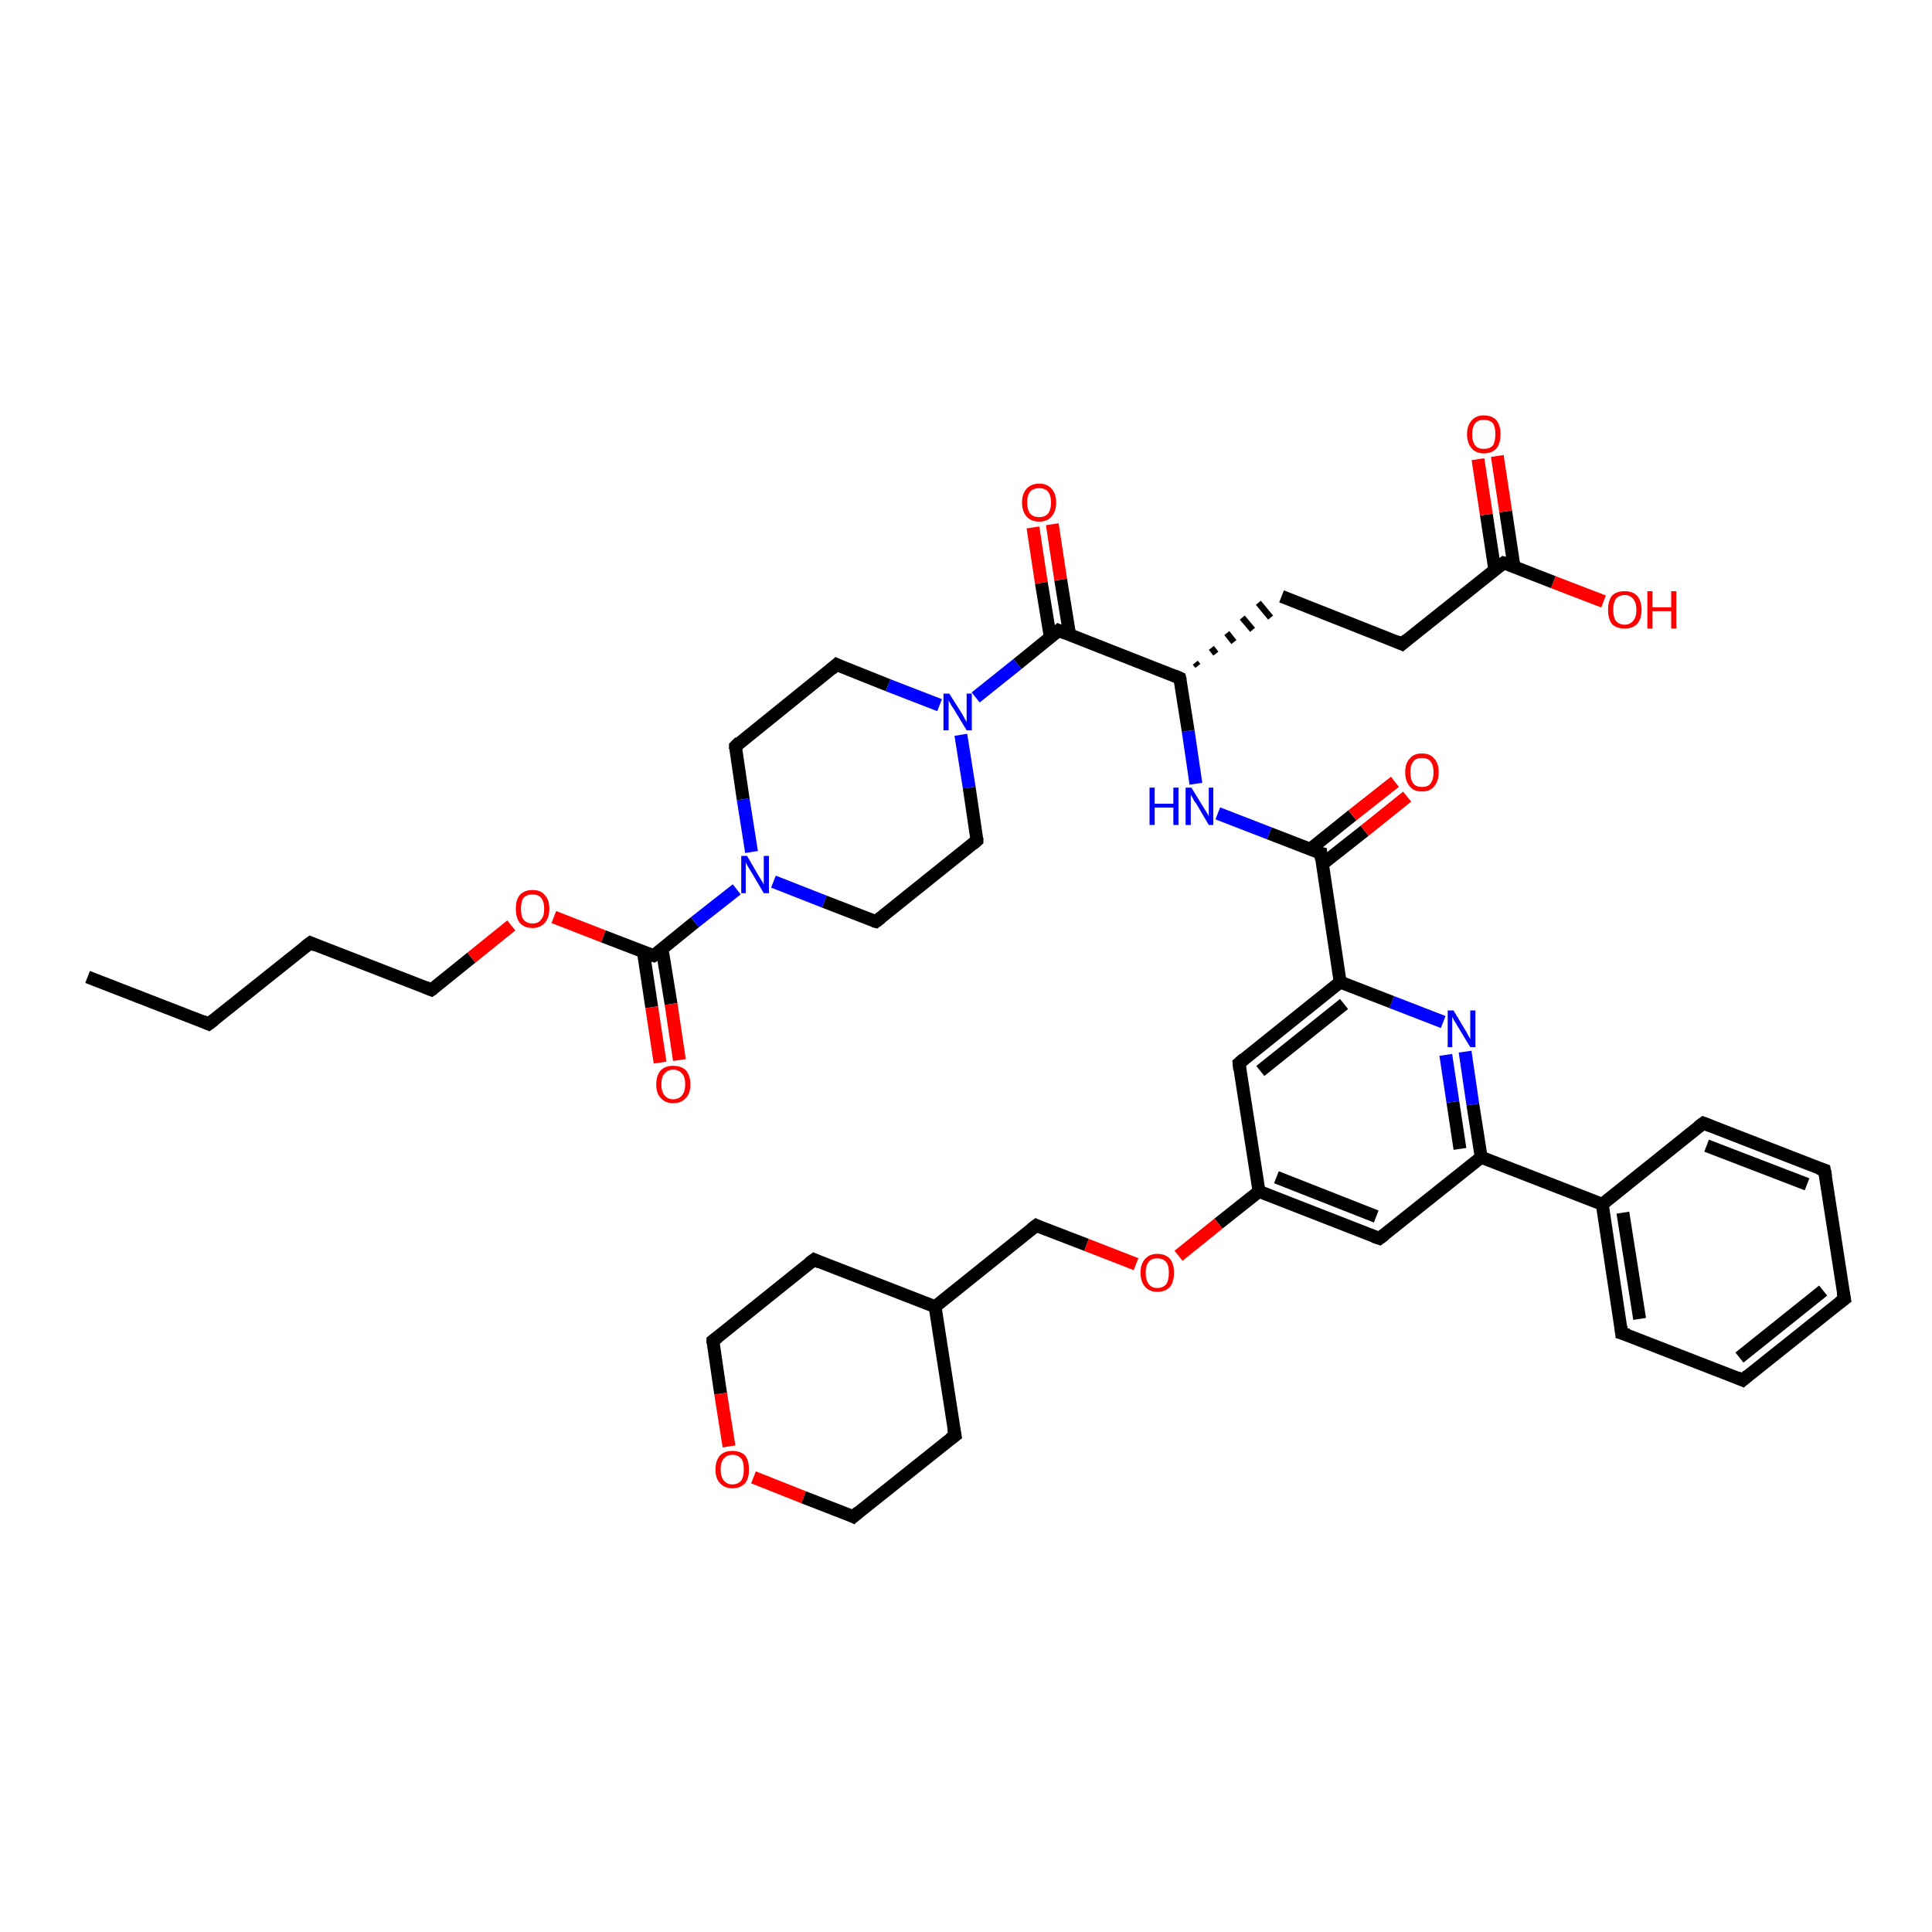 <?xml version='1.0' encoding='iso-8859-1'?>
<svg version='1.1' baseProfile='full'
              xmlns='http://www.w3.org/2000/svg'
                      xmlns:rdkit='http://www.rdkit.org/xml'
                      xmlns:xlink='http://www.w3.org/1999/xlink'
                  xml:space='preserve'
width='300px' height='300px' viewBox='0 0 300 300'>
<!-- END OF HEADER -->
<rect style='opacity:1.0;fill:#FFFFFF;stroke:none' width='300.0' height='300.0' x='0.0' y='0.0'> </rect>
<path class='bond-0 atom-0 atom-1' d='M 13.6,151.7 L 32.4,159.0' style='fill:none;fill-rule:evenodd;stroke:#000000;stroke-width:2.0px;stroke-linecap:butt;stroke-linejoin:miter;stroke-opacity:1' />
<path class='bond-1 atom-1 atom-2' d='M 32.4,159.0 L 48.2,146.4' style='fill:none;fill-rule:evenodd;stroke:#000000;stroke-width:2.0px;stroke-linecap:butt;stroke-linejoin:miter;stroke-opacity:1' />
<path class='bond-2 atom-2 atom-3' d='M 48.2,146.4 L 67.0,153.7' style='fill:none;fill-rule:evenodd;stroke:#000000;stroke-width:2.0px;stroke-linecap:butt;stroke-linejoin:miter;stroke-opacity:1' />
<path class='bond-3 atom-3 atom-4' d='M 67.0,153.7 L 73.2,148.7' style='fill:none;fill-rule:evenodd;stroke:#000000;stroke-width:2.0px;stroke-linecap:butt;stroke-linejoin:miter;stroke-opacity:1' />
<path class='bond-3 atom-3 atom-4' d='M 73.2,148.7 L 79.4,143.7' style='fill:none;fill-rule:evenodd;stroke:#FF0000;stroke-width:2.0px;stroke-linecap:butt;stroke-linejoin:miter;stroke-opacity:1' />
<path class='bond-4 atom-4 atom-5' d='M 86.0,142.4 L 93.7,145.4' style='fill:none;fill-rule:evenodd;stroke:#FF0000;stroke-width:2.0px;stroke-linecap:butt;stroke-linejoin:miter;stroke-opacity:1' />
<path class='bond-4 atom-4 atom-5' d='M 93.7,145.4 L 101.5,148.4' style='fill:none;fill-rule:evenodd;stroke:#000000;stroke-width:2.0px;stroke-linecap:butt;stroke-linejoin:miter;stroke-opacity:1' />
<path class='bond-5 atom-5 atom-6' d='M 99.9,147.8 L 101.2,156.4' style='fill:none;fill-rule:evenodd;stroke:#000000;stroke-width:2.0px;stroke-linecap:butt;stroke-linejoin:miter;stroke-opacity:1' />
<path class='bond-5 atom-5 atom-6' d='M 101.2,156.4 L 102.5,165.0' style='fill:none;fill-rule:evenodd;stroke:#FF0000;stroke-width:2.0px;stroke-linecap:butt;stroke-linejoin:miter;stroke-opacity:1' />
<path class='bond-5 atom-5 atom-6' d='M 102.8,147.3 L 104.2,155.9' style='fill:none;fill-rule:evenodd;stroke:#000000;stroke-width:2.0px;stroke-linecap:butt;stroke-linejoin:miter;stroke-opacity:1' />
<path class='bond-5 atom-5 atom-6' d='M 104.2,155.9 L 105.5,164.6' style='fill:none;fill-rule:evenodd;stroke:#FF0000;stroke-width:2.0px;stroke-linecap:butt;stroke-linejoin:miter;stroke-opacity:1' />
<path class='bond-6 atom-5 atom-7' d='M 101.5,148.4 L 107.9,143.2' style='fill:none;fill-rule:evenodd;stroke:#000000;stroke-width:2.0px;stroke-linecap:butt;stroke-linejoin:miter;stroke-opacity:1' />
<path class='bond-6 atom-5 atom-7' d='M 107.9,143.2 L 114.4,138.1' style='fill:none;fill-rule:evenodd;stroke:#0000FF;stroke-width:2.0px;stroke-linecap:butt;stroke-linejoin:miter;stroke-opacity:1' />
<path class='bond-7 atom-7 atom-8' d='M 116.7,132.3 L 115.4,124.1' style='fill:none;fill-rule:evenodd;stroke:#0000FF;stroke-width:2.0px;stroke-linecap:butt;stroke-linejoin:miter;stroke-opacity:1' />
<path class='bond-7 atom-7 atom-8' d='M 115.4,124.1 L 114.2,115.9' style='fill:none;fill-rule:evenodd;stroke:#000000;stroke-width:2.0px;stroke-linecap:butt;stroke-linejoin:miter;stroke-opacity:1' />
<path class='bond-8 atom-8 atom-9' d='M 114.2,115.9 L 129.9,103.2' style='fill:none;fill-rule:evenodd;stroke:#000000;stroke-width:2.0px;stroke-linecap:butt;stroke-linejoin:miter;stroke-opacity:1' />
<path class='bond-9 atom-9 atom-10' d='M 129.9,103.2 L 137.9,106.4' style='fill:none;fill-rule:evenodd;stroke:#000000;stroke-width:2.0px;stroke-linecap:butt;stroke-linejoin:miter;stroke-opacity:1' />
<path class='bond-9 atom-9 atom-10' d='M 137.9,106.4 L 145.9,109.5' style='fill:none;fill-rule:evenodd;stroke:#0000FF;stroke-width:2.0px;stroke-linecap:butt;stroke-linejoin:miter;stroke-opacity:1' />
<path class='bond-10 atom-10 atom-11' d='M 149.2,114.1 L 150.5,122.3' style='fill:none;fill-rule:evenodd;stroke:#0000FF;stroke-width:2.0px;stroke-linecap:butt;stroke-linejoin:miter;stroke-opacity:1' />
<path class='bond-10 atom-10 atom-11' d='M 150.5,122.3 L 151.7,130.5' style='fill:none;fill-rule:evenodd;stroke:#000000;stroke-width:2.0px;stroke-linecap:butt;stroke-linejoin:miter;stroke-opacity:1' />
<path class='bond-11 atom-11 atom-12' d='M 151.7,130.5 L 136.0,143.1' style='fill:none;fill-rule:evenodd;stroke:#000000;stroke-width:2.0px;stroke-linecap:butt;stroke-linejoin:miter;stroke-opacity:1' />
<path class='bond-12 atom-10 atom-13' d='M 151.5,108.3 L 158.0,103.1' style='fill:none;fill-rule:evenodd;stroke:#0000FF;stroke-width:2.0px;stroke-linecap:butt;stroke-linejoin:miter;stroke-opacity:1' />
<path class='bond-12 atom-10 atom-13' d='M 158.0,103.1 L 164.4,97.9' style='fill:none;fill-rule:evenodd;stroke:#000000;stroke-width:2.0px;stroke-linecap:butt;stroke-linejoin:miter;stroke-opacity:1' />
<path class='bond-13 atom-13 atom-14' d='M 166.1,98.6 L 164.7,90.0' style='fill:none;fill-rule:evenodd;stroke:#000000;stroke-width:2.0px;stroke-linecap:butt;stroke-linejoin:miter;stroke-opacity:1' />
<path class='bond-13 atom-13 atom-14' d='M 164.7,90.0 L 163.4,81.4' style='fill:none;fill-rule:evenodd;stroke:#FF0000;stroke-width:2.0px;stroke-linecap:butt;stroke-linejoin:miter;stroke-opacity:1' />
<path class='bond-13 atom-13 atom-14' d='M 163.1,99.0 L 161.7,90.5' style='fill:none;fill-rule:evenodd;stroke:#000000;stroke-width:2.0px;stroke-linecap:butt;stroke-linejoin:miter;stroke-opacity:1' />
<path class='bond-13 atom-13 atom-14' d='M 161.7,90.5 L 160.4,81.9' style='fill:none;fill-rule:evenodd;stroke:#FF0000;stroke-width:2.0px;stroke-linecap:butt;stroke-linejoin:miter;stroke-opacity:1' />
<path class='bond-14 atom-13 atom-15' d='M 164.4,97.9 L 183.2,105.3' style='fill:none;fill-rule:evenodd;stroke:#000000;stroke-width:2.0px;stroke-linecap:butt;stroke-linejoin:miter;stroke-opacity:1' />
<path class='bond-15 atom-15 atom-16' d='M 186.0,103.4 L 185.6,102.9' style='fill:none;fill-rule:evenodd;stroke:#000000;stroke-width:1.0px;stroke-linecap:butt;stroke-linejoin:miter;stroke-opacity:1' />
<path class='bond-15 atom-15 atom-16' d='M 188.8,101.5 L 188.1,100.6' style='fill:none;fill-rule:evenodd;stroke:#000000;stroke-width:1.0px;stroke-linecap:butt;stroke-linejoin:miter;stroke-opacity:1' />
<path class='bond-15 atom-15 atom-16' d='M 191.6,99.7 L 190.5,98.3' style='fill:none;fill-rule:evenodd;stroke:#000000;stroke-width:1.0px;stroke-linecap:butt;stroke-linejoin:miter;stroke-opacity:1' />
<path class='bond-15 atom-15 atom-16' d='M 194.5,97.8 L 192.9,95.9' style='fill:none;fill-rule:evenodd;stroke:#000000;stroke-width:1.0px;stroke-linecap:butt;stroke-linejoin:miter;stroke-opacity:1' />
<path class='bond-15 atom-15 atom-16' d='M 197.3,95.9 L 195.4,93.6' style='fill:none;fill-rule:evenodd;stroke:#000000;stroke-width:1.0px;stroke-linecap:butt;stroke-linejoin:miter;stroke-opacity:1' />
<path class='bond-16 atom-16 atom-17' d='M 199.0,92.6 L 217.7,100.0' style='fill:none;fill-rule:evenodd;stroke:#000000;stroke-width:2.0px;stroke-linecap:butt;stroke-linejoin:miter;stroke-opacity:1' />
<path class='bond-17 atom-17 atom-18' d='M 217.7,100.0 L 233.5,87.4' style='fill:none;fill-rule:evenodd;stroke:#000000;stroke-width:2.0px;stroke-linecap:butt;stroke-linejoin:miter;stroke-opacity:1' />
<path class='bond-18 atom-18 atom-19' d='M 233.5,87.4 L 241.2,90.4' style='fill:none;fill-rule:evenodd;stroke:#000000;stroke-width:2.0px;stroke-linecap:butt;stroke-linejoin:miter;stroke-opacity:1' />
<path class='bond-18 atom-18 atom-19' d='M 241.2,90.4 L 249.0,93.4' style='fill:none;fill-rule:evenodd;stroke:#FF0000;stroke-width:2.0px;stroke-linecap:butt;stroke-linejoin:miter;stroke-opacity:1' />
<path class='bond-19 atom-18 atom-20' d='M 235.1,88.0 L 233.8,79.4' style='fill:none;fill-rule:evenodd;stroke:#000000;stroke-width:2.0px;stroke-linecap:butt;stroke-linejoin:miter;stroke-opacity:1' />
<path class='bond-19 atom-18 atom-20' d='M 233.8,79.4 L 232.5,70.8' style='fill:none;fill-rule:evenodd;stroke:#FF0000;stroke-width:2.0px;stroke-linecap:butt;stroke-linejoin:miter;stroke-opacity:1' />
<path class='bond-19 atom-18 atom-20' d='M 232.1,88.4 L 230.8,79.9' style='fill:none;fill-rule:evenodd;stroke:#000000;stroke-width:2.0px;stroke-linecap:butt;stroke-linejoin:miter;stroke-opacity:1' />
<path class='bond-19 atom-18 atom-20' d='M 230.8,79.9 L 229.5,71.3' style='fill:none;fill-rule:evenodd;stroke:#FF0000;stroke-width:2.0px;stroke-linecap:butt;stroke-linejoin:miter;stroke-opacity:1' />
<path class='bond-20 atom-15 atom-21' d='M 183.2,105.3 L 184.5,113.5' style='fill:none;fill-rule:evenodd;stroke:#000000;stroke-width:2.0px;stroke-linecap:butt;stroke-linejoin:miter;stroke-opacity:1' />
<path class='bond-20 atom-15 atom-21' d='M 184.5,113.5 L 185.7,121.7' style='fill:none;fill-rule:evenodd;stroke:#0000FF;stroke-width:2.0px;stroke-linecap:butt;stroke-linejoin:miter;stroke-opacity:1' />
<path class='bond-21 atom-21 atom-22' d='M 189.1,126.3 L 197.1,129.4' style='fill:none;fill-rule:evenodd;stroke:#0000FF;stroke-width:2.0px;stroke-linecap:butt;stroke-linejoin:miter;stroke-opacity:1' />
<path class='bond-21 atom-21 atom-22' d='M 197.1,129.4 L 205.1,132.5' style='fill:none;fill-rule:evenodd;stroke:#000000;stroke-width:2.0px;stroke-linecap:butt;stroke-linejoin:miter;stroke-opacity:1' />
<path class='bond-22 atom-22 atom-23' d='M 205.3,134.2 L 211.9,129.0' style='fill:none;fill-rule:evenodd;stroke:#000000;stroke-width:2.0px;stroke-linecap:butt;stroke-linejoin:miter;stroke-opacity:1' />
<path class='bond-22 atom-22 atom-23' d='M 211.9,129.0 L 218.5,123.7' style='fill:none;fill-rule:evenodd;stroke:#FF0000;stroke-width:2.0px;stroke-linecap:butt;stroke-linejoin:miter;stroke-opacity:1' />
<path class='bond-22 atom-22 atom-23' d='M 203.4,131.9 L 210.0,126.6' style='fill:none;fill-rule:evenodd;stroke:#000000;stroke-width:2.0px;stroke-linecap:butt;stroke-linejoin:miter;stroke-opacity:1' />
<path class='bond-22 atom-22 atom-23' d='M 210.0,126.6 L 216.6,121.4' style='fill:none;fill-rule:evenodd;stroke:#FF0000;stroke-width:2.0px;stroke-linecap:butt;stroke-linejoin:miter;stroke-opacity:1' />
<path class='bond-23 atom-22 atom-24' d='M 205.1,132.5 L 208.1,152.5' style='fill:none;fill-rule:evenodd;stroke:#000000;stroke-width:2.0px;stroke-linecap:butt;stroke-linejoin:miter;stroke-opacity:1' />
<path class='bond-24 atom-24 atom-25' d='M 208.1,152.5 L 192.4,165.1' style='fill:none;fill-rule:evenodd;stroke:#000000;stroke-width:2.0px;stroke-linecap:butt;stroke-linejoin:miter;stroke-opacity:1' />
<path class='bond-24 atom-24 atom-25' d='M 208.7,155.9 L 195.7,166.3' style='fill:none;fill-rule:evenodd;stroke:#000000;stroke-width:2.0px;stroke-linecap:butt;stroke-linejoin:miter;stroke-opacity:1' />
<path class='bond-25 atom-25 atom-26' d='M 192.4,165.1 L 195.5,185.0' style='fill:none;fill-rule:evenodd;stroke:#000000;stroke-width:2.0px;stroke-linecap:butt;stroke-linejoin:miter;stroke-opacity:1' />
<path class='bond-26 atom-26 atom-27' d='M 195.5,185.0 L 189.2,190.0' style='fill:none;fill-rule:evenodd;stroke:#000000;stroke-width:2.0px;stroke-linecap:butt;stroke-linejoin:miter;stroke-opacity:1' />
<path class='bond-26 atom-26 atom-27' d='M 189.2,190.0 L 183.0,195.0' style='fill:none;fill-rule:evenodd;stroke:#FF0000;stroke-width:2.0px;stroke-linecap:butt;stroke-linejoin:miter;stroke-opacity:1' />
<path class='bond-27 atom-27 atom-28' d='M 176.4,196.3 L 168.7,193.3' style='fill:none;fill-rule:evenodd;stroke:#FF0000;stroke-width:2.0px;stroke-linecap:butt;stroke-linejoin:miter;stroke-opacity:1' />
<path class='bond-27 atom-27 atom-28' d='M 168.7,193.3 L 160.9,190.3' style='fill:none;fill-rule:evenodd;stroke:#000000;stroke-width:2.0px;stroke-linecap:butt;stroke-linejoin:miter;stroke-opacity:1' />
<path class='bond-28 atom-28 atom-29' d='M 160.9,190.3 L 145.2,202.9' style='fill:none;fill-rule:evenodd;stroke:#000000;stroke-width:2.0px;stroke-linecap:butt;stroke-linejoin:miter;stroke-opacity:1' />
<path class='bond-29 atom-29 atom-30' d='M 145.2,202.9 L 126.4,195.6' style='fill:none;fill-rule:evenodd;stroke:#000000;stroke-width:2.0px;stroke-linecap:butt;stroke-linejoin:miter;stroke-opacity:1' />
<path class='bond-30 atom-30 atom-31' d='M 126.4,195.6 L 110.7,208.2' style='fill:none;fill-rule:evenodd;stroke:#000000;stroke-width:2.0px;stroke-linecap:butt;stroke-linejoin:miter;stroke-opacity:1' />
<path class='bond-31 atom-31 atom-32' d='M 110.7,208.2 L 111.9,216.4' style='fill:none;fill-rule:evenodd;stroke:#000000;stroke-width:2.0px;stroke-linecap:butt;stroke-linejoin:miter;stroke-opacity:1' />
<path class='bond-31 atom-31 atom-32' d='M 111.9,216.4 L 113.2,224.6' style='fill:none;fill-rule:evenodd;stroke:#FF0000;stroke-width:2.0px;stroke-linecap:butt;stroke-linejoin:miter;stroke-opacity:1' />
<path class='bond-32 atom-32 atom-33' d='M 117.0,229.4 L 124.8,232.5' style='fill:none;fill-rule:evenodd;stroke:#FF0000;stroke-width:2.0px;stroke-linecap:butt;stroke-linejoin:miter;stroke-opacity:1' />
<path class='bond-32 atom-32 atom-33' d='M 124.8,232.5 L 132.5,235.5' style='fill:none;fill-rule:evenodd;stroke:#000000;stroke-width:2.0px;stroke-linecap:butt;stroke-linejoin:miter;stroke-opacity:1' />
<path class='bond-33 atom-33 atom-34' d='M 132.5,235.5 L 148.3,222.9' style='fill:none;fill-rule:evenodd;stroke:#000000;stroke-width:2.0px;stroke-linecap:butt;stroke-linejoin:miter;stroke-opacity:1' />
<path class='bond-34 atom-26 atom-35' d='M 195.5,185.0 L 214.2,192.3' style='fill:none;fill-rule:evenodd;stroke:#000000;stroke-width:2.0px;stroke-linecap:butt;stroke-linejoin:miter;stroke-opacity:1' />
<path class='bond-34 atom-26 atom-35' d='M 198.2,182.8 L 213.7,188.9' style='fill:none;fill-rule:evenodd;stroke:#000000;stroke-width:2.0px;stroke-linecap:butt;stroke-linejoin:miter;stroke-opacity:1' />
<path class='bond-35 atom-35 atom-36' d='M 214.2,192.3 L 230.0,179.7' style='fill:none;fill-rule:evenodd;stroke:#000000;stroke-width:2.0px;stroke-linecap:butt;stroke-linejoin:miter;stroke-opacity:1' />
<path class='bond-36 atom-36 atom-37' d='M 230.0,179.7 L 228.7,171.5' style='fill:none;fill-rule:evenodd;stroke:#000000;stroke-width:2.0px;stroke-linecap:butt;stroke-linejoin:miter;stroke-opacity:1' />
<path class='bond-36 atom-36 atom-37' d='M 228.7,171.5 L 227.5,163.3' style='fill:none;fill-rule:evenodd;stroke:#0000FF;stroke-width:2.0px;stroke-linecap:butt;stroke-linejoin:miter;stroke-opacity:1' />
<path class='bond-36 atom-36 atom-37' d='M 226.7,178.4 L 225.6,171.1' style='fill:none;fill-rule:evenodd;stroke:#000000;stroke-width:2.0px;stroke-linecap:butt;stroke-linejoin:miter;stroke-opacity:1' />
<path class='bond-36 atom-36 atom-37' d='M 225.6,171.1 L 224.5,163.8' style='fill:none;fill-rule:evenodd;stroke:#0000FF;stroke-width:2.0px;stroke-linecap:butt;stroke-linejoin:miter;stroke-opacity:1' />
<path class='bond-37 atom-36 atom-38' d='M 230.0,179.7 L 248.8,187.0' style='fill:none;fill-rule:evenodd;stroke:#000000;stroke-width:2.0px;stroke-linecap:butt;stroke-linejoin:miter;stroke-opacity:1' />
<path class='bond-38 atom-38 atom-39' d='M 248.8,187.0 L 251.8,207.0' style='fill:none;fill-rule:evenodd;stroke:#000000;stroke-width:2.0px;stroke-linecap:butt;stroke-linejoin:miter;stroke-opacity:1' />
<path class='bond-38 atom-38 atom-39' d='M 252.0,188.3 L 254.6,204.8' style='fill:none;fill-rule:evenodd;stroke:#000000;stroke-width:2.0px;stroke-linecap:butt;stroke-linejoin:miter;stroke-opacity:1' />
<path class='bond-39 atom-39 atom-40' d='M 251.8,207.0 L 270.6,214.3' style='fill:none;fill-rule:evenodd;stroke:#000000;stroke-width:2.0px;stroke-linecap:butt;stroke-linejoin:miter;stroke-opacity:1' />
<path class='bond-40 atom-40 atom-41' d='M 270.6,214.3 L 286.4,201.7' style='fill:none;fill-rule:evenodd;stroke:#000000;stroke-width:2.0px;stroke-linecap:butt;stroke-linejoin:miter;stroke-opacity:1' />
<path class='bond-40 atom-40 atom-41' d='M 270.1,210.8 L 283.1,200.4' style='fill:none;fill-rule:evenodd;stroke:#000000;stroke-width:2.0px;stroke-linecap:butt;stroke-linejoin:miter;stroke-opacity:1' />
<path class='bond-41 atom-41 atom-42' d='M 286.4,201.7 L 283.3,181.7' style='fill:none;fill-rule:evenodd;stroke:#000000;stroke-width:2.0px;stroke-linecap:butt;stroke-linejoin:miter;stroke-opacity:1' />
<path class='bond-42 atom-42 atom-43' d='M 283.3,181.7 L 264.5,174.4' style='fill:none;fill-rule:evenodd;stroke:#000000;stroke-width:2.0px;stroke-linecap:butt;stroke-linejoin:miter;stroke-opacity:1' />
<path class='bond-42 atom-42 atom-43' d='M 280.6,183.9 L 265.0,177.9' style='fill:none;fill-rule:evenodd;stroke:#000000;stroke-width:2.0px;stroke-linecap:butt;stroke-linejoin:miter;stroke-opacity:1' />
<path class='bond-43 atom-12 atom-7' d='M 136.0,143.1 L 128.0,140.0' style='fill:none;fill-rule:evenodd;stroke:#000000;stroke-width:2.0px;stroke-linecap:butt;stroke-linejoin:miter;stroke-opacity:1' />
<path class='bond-43 atom-12 atom-7' d='M 128.0,140.0 L 120.1,136.9' style='fill:none;fill-rule:evenodd;stroke:#0000FF;stroke-width:2.0px;stroke-linecap:butt;stroke-linejoin:miter;stroke-opacity:1' />
<path class='bond-44 atom-37 atom-24' d='M 224.1,158.7 L 216.1,155.6' style='fill:none;fill-rule:evenodd;stroke:#0000FF;stroke-width:2.0px;stroke-linecap:butt;stroke-linejoin:miter;stroke-opacity:1' />
<path class='bond-44 atom-37 atom-24' d='M 216.1,155.6 L 208.1,152.5' style='fill:none;fill-rule:evenodd;stroke:#000000;stroke-width:2.0px;stroke-linecap:butt;stroke-linejoin:miter;stroke-opacity:1' />
<path class='bond-45 atom-43 atom-38' d='M 264.5,174.4 L 248.8,187.0' style='fill:none;fill-rule:evenodd;stroke:#000000;stroke-width:2.0px;stroke-linecap:butt;stroke-linejoin:miter;stroke-opacity:1' />
<path class='bond-46 atom-34 atom-29' d='M 148.3,222.9 L 145.2,202.9' style='fill:none;fill-rule:evenodd;stroke:#000000;stroke-width:2.0px;stroke-linecap:butt;stroke-linejoin:miter;stroke-opacity:1' />
<path d='M 31.5,158.6 L 32.4,159.0 L 33.2,158.4' style='fill:none;stroke:#000000;stroke-width:2.0px;stroke-linecap:butt;stroke-linejoin:miter;stroke-opacity:1;' />
<path d='M 47.4,147.0 L 48.2,146.4 L 49.1,146.8' style='fill:none;stroke:#000000;stroke-width:2.0px;stroke-linecap:butt;stroke-linejoin:miter;stroke-opacity:1;' />
<path d='M 66.0,153.3 L 67.0,153.7 L 67.3,153.5' style='fill:none;stroke:#000000;stroke-width:2.0px;stroke-linecap:butt;stroke-linejoin:miter;stroke-opacity:1;' />
<path d='M 101.1,148.3 L 101.5,148.4 L 101.8,148.2' style='fill:none;stroke:#000000;stroke-width:2.0px;stroke-linecap:butt;stroke-linejoin:miter;stroke-opacity:1;' />
<path d='M 114.2,116.3 L 114.2,115.9 L 114.9,115.2' style='fill:none;stroke:#000000;stroke-width:2.0px;stroke-linecap:butt;stroke-linejoin:miter;stroke-opacity:1;' />
<path d='M 129.1,103.9 L 129.9,103.2 L 130.3,103.4' style='fill:none;stroke:#000000;stroke-width:2.0px;stroke-linecap:butt;stroke-linejoin:miter;stroke-opacity:1;' />
<path d='M 151.7,130.1 L 151.7,130.5 L 151.0,131.1' style='fill:none;stroke:#000000;stroke-width:2.0px;stroke-linecap:butt;stroke-linejoin:miter;stroke-opacity:1;' />
<path d='M 136.8,142.5 L 136.0,143.1 L 135.6,143.0' style='fill:none;stroke:#000000;stroke-width:2.0px;stroke-linecap:butt;stroke-linejoin:miter;stroke-opacity:1;' />
<path d='M 164.1,98.2 L 164.4,97.9 L 165.4,98.3' style='fill:none;stroke:#000000;stroke-width:2.0px;stroke-linecap:butt;stroke-linejoin:miter;stroke-opacity:1;' />
<path d='M 182.3,104.9 L 183.2,105.3 L 183.3,105.7' style='fill:none;stroke:#000000;stroke-width:2.0px;stroke-linecap:butt;stroke-linejoin:miter;stroke-opacity:1;' />
<path d='M 216.8,99.6 L 217.7,100.0 L 218.5,99.3' style='fill:none;stroke:#000000;stroke-width:2.0px;stroke-linecap:butt;stroke-linejoin:miter;stroke-opacity:1;' />
<path d='M 232.7,88.0 L 233.5,87.4 L 233.9,87.5' style='fill:none;stroke:#000000;stroke-width:2.0px;stroke-linecap:butt;stroke-linejoin:miter;stroke-opacity:1;' />
<path d='M 204.7,132.4 L 205.1,132.5 L 205.2,133.5' style='fill:none;stroke:#000000;stroke-width:2.0px;stroke-linecap:butt;stroke-linejoin:miter;stroke-opacity:1;' />
<path d='M 193.2,164.4 L 192.4,165.1 L 192.5,166.1' style='fill:none;stroke:#000000;stroke-width:2.0px;stroke-linecap:butt;stroke-linejoin:miter;stroke-opacity:1;' />
<path d='M 161.3,190.5 L 160.9,190.3 L 160.1,190.9' style='fill:none;stroke:#000000;stroke-width:2.0px;stroke-linecap:butt;stroke-linejoin:miter;stroke-opacity:1;' />
<path d='M 127.3,196.0 L 126.4,195.6 L 125.6,196.2' style='fill:none;stroke:#000000;stroke-width:2.0px;stroke-linecap:butt;stroke-linejoin:miter;stroke-opacity:1;' />
<path d='M 111.5,207.6 L 110.7,208.2 L 110.7,208.6' style='fill:none;stroke:#000000;stroke-width:2.0px;stroke-linecap:butt;stroke-linejoin:miter;stroke-opacity:1;' />
<path d='M 132.1,235.3 L 132.5,235.5 L 133.3,234.8' style='fill:none;stroke:#000000;stroke-width:2.0px;stroke-linecap:butt;stroke-linejoin:miter;stroke-opacity:1;' />
<path d='M 147.5,223.5 L 148.3,222.9 L 148.1,221.9' style='fill:none;stroke:#000000;stroke-width:2.0px;stroke-linecap:butt;stroke-linejoin:miter;stroke-opacity:1;' />
<path d='M 213.3,192.0 L 214.2,192.3 L 215.0,191.7' style='fill:none;stroke:#000000;stroke-width:2.0px;stroke-linecap:butt;stroke-linejoin:miter;stroke-opacity:1;' />
<path d='M 251.7,206.0 L 251.8,207.0 L 252.8,207.3' style='fill:none;stroke:#000000;stroke-width:2.0px;stroke-linecap:butt;stroke-linejoin:miter;stroke-opacity:1;' />
<path d='M 269.7,213.9 L 270.6,214.3 L 271.4,213.6' style='fill:none;stroke:#000000;stroke-width:2.0px;stroke-linecap:butt;stroke-linejoin:miter;stroke-opacity:1;' />
<path d='M 285.6,202.3 L 286.4,201.7 L 286.2,200.7' style='fill:none;stroke:#000000;stroke-width:2.0px;stroke-linecap:butt;stroke-linejoin:miter;stroke-opacity:1;' />
<path d='M 283.5,182.7 L 283.3,181.7 L 282.4,181.4' style='fill:none;stroke:#000000;stroke-width:2.0px;stroke-linecap:butt;stroke-linejoin:miter;stroke-opacity:1;' />
<path d='M 265.5,174.8 L 264.5,174.4 L 263.7,175.0' style='fill:none;stroke:#000000;stroke-width:2.0px;stroke-linecap:butt;stroke-linejoin:miter;stroke-opacity:1;' />
<path class='atom-4' d='M 80.1 141.1
Q 80.1 139.7, 80.7 139.0
Q 81.4 138.2, 82.7 138.2
Q 84.0 138.2, 84.6 139.0
Q 85.3 139.7, 85.3 141.1
Q 85.3 142.5, 84.6 143.3
Q 83.9 144.1, 82.7 144.1
Q 81.4 144.1, 80.7 143.3
Q 80.1 142.5, 80.1 141.1
M 82.7 143.4
Q 83.6 143.4, 84.0 142.8
Q 84.5 142.3, 84.5 141.1
Q 84.5 140.0, 84.0 139.4
Q 83.6 138.9, 82.7 138.9
Q 81.8 138.9, 81.3 139.4
Q 80.9 140.0, 80.9 141.1
Q 80.9 142.3, 81.3 142.8
Q 81.8 143.4, 82.7 143.4
' fill='#FF0000'/>
<path class='atom-6' d='M 101.9 168.4
Q 101.9 167.0, 102.6 166.2
Q 103.3 165.5, 104.5 165.5
Q 105.8 165.5, 106.5 166.2
Q 107.2 167.0, 107.2 168.4
Q 107.2 169.8, 106.5 170.5
Q 105.8 171.3, 104.5 171.3
Q 103.3 171.3, 102.6 170.5
Q 101.9 169.8, 101.9 168.4
M 104.5 170.7
Q 105.4 170.7, 105.9 170.1
Q 106.4 169.5, 106.4 168.4
Q 106.4 167.2, 105.9 166.7
Q 105.4 166.1, 104.5 166.1
Q 103.7 166.1, 103.2 166.7
Q 102.7 167.2, 102.7 168.4
Q 102.7 169.5, 103.2 170.1
Q 103.7 170.7, 104.5 170.7
' fill='#FF0000'/>
<path class='atom-7' d='M 116.0 132.9
L 117.8 136.0
Q 118.0 136.3, 118.3 136.8
Q 118.6 137.3, 118.6 137.4
L 118.6 132.9
L 119.4 132.9
L 119.4 138.7
L 118.6 138.7
L 116.6 135.3
Q 116.4 135.0, 116.1 134.5
Q 115.9 134.1, 115.8 133.9
L 115.8 138.7
L 115.1 138.7
L 115.1 132.9
L 116.0 132.9
' fill='#0000FF'/>
<path class='atom-10' d='M 147.4 107.7
L 149.3 110.7
Q 149.5 111.0, 149.8 111.6
Q 150.1 112.1, 150.1 112.1
L 150.1 107.7
L 150.9 107.7
L 150.9 113.4
L 150.1 113.4
L 148.1 110.1
Q 147.8 109.7, 147.6 109.3
Q 147.3 108.8, 147.3 108.7
L 147.3 113.4
L 146.5 113.4
L 146.5 107.7
L 147.4 107.7
' fill='#0000FF'/>
<path class='atom-14' d='M 158.7 78.0
Q 158.7 76.7, 159.4 75.9
Q 160.1 75.1, 161.4 75.1
Q 162.6 75.1, 163.3 75.9
Q 164.0 76.7, 164.0 78.0
Q 164.0 79.4, 163.3 80.2
Q 162.6 81.0, 161.4 81.0
Q 160.1 81.0, 159.4 80.2
Q 158.7 79.4, 158.7 78.0
M 161.4 80.3
Q 162.2 80.3, 162.7 79.8
Q 163.2 79.2, 163.2 78.0
Q 163.2 76.9, 162.7 76.3
Q 162.2 75.8, 161.4 75.8
Q 160.5 75.8, 160.0 76.3
Q 159.5 76.9, 159.5 78.0
Q 159.5 79.2, 160.0 79.8
Q 160.5 80.3, 161.4 80.3
' fill='#FF0000'/>
<path class='atom-19' d='M 249.7 94.7
Q 249.7 93.3, 250.3 92.5
Q 251.0 91.8, 252.3 91.8
Q 253.5 91.8, 254.2 92.5
Q 254.9 93.3, 254.9 94.7
Q 254.9 96.1, 254.2 96.9
Q 253.5 97.6, 252.3 97.6
Q 251.0 97.6, 250.3 96.9
Q 249.7 96.1, 249.7 94.7
M 252.3 97.0
Q 253.1 97.0, 253.6 96.4
Q 254.1 95.8, 254.1 94.7
Q 254.1 93.6, 253.6 93.0
Q 253.1 92.4, 252.3 92.4
Q 251.4 92.4, 250.9 93.0
Q 250.5 93.6, 250.5 94.7
Q 250.5 95.8, 250.9 96.4
Q 251.4 97.0, 252.3 97.0
' fill='#FF0000'/>
<path class='atom-19' d='M 255.8 91.8
L 256.6 91.8
L 256.6 94.3
L 259.5 94.3
L 259.5 91.8
L 260.3 91.8
L 260.3 97.6
L 259.5 97.6
L 259.5 94.9
L 256.6 94.9
L 256.6 97.6
L 255.8 97.6
L 255.8 91.8
' fill='#FF0000'/>
<path class='atom-20' d='M 227.8 67.4
Q 227.8 66.1, 228.5 65.3
Q 229.2 64.5, 230.4 64.5
Q 231.7 64.5, 232.4 65.3
Q 233.0 66.1, 233.0 67.4
Q 233.0 68.8, 232.4 69.6
Q 231.7 70.4, 230.4 70.4
Q 229.2 70.4, 228.5 69.6
Q 227.8 68.8, 227.8 67.4
M 230.4 69.7
Q 231.3 69.7, 231.8 69.2
Q 232.2 68.6, 232.2 67.4
Q 232.2 66.3, 231.8 65.7
Q 231.3 65.2, 230.4 65.2
Q 229.5 65.2, 229.1 65.7
Q 228.6 66.3, 228.6 67.4
Q 228.6 68.6, 229.1 69.2
Q 229.5 69.7, 230.4 69.7
' fill='#FF0000'/>
<path class='atom-21' d='M 178.5 122.3
L 179.3 122.3
L 179.3 124.8
L 182.2 124.8
L 182.2 122.3
L 183.0 122.3
L 183.0 128.1
L 182.2 128.1
L 182.2 125.4
L 179.3 125.4
L 179.3 128.1
L 178.5 128.1
L 178.5 122.3
' fill='#0000FF'/>
<path class='atom-21' d='M 185.0 122.3
L 186.9 125.4
Q 187.1 125.7, 187.4 126.2
Q 187.7 126.7, 187.7 126.8
L 187.7 122.3
L 188.4 122.3
L 188.4 128.1
L 187.7 128.1
L 185.7 124.7
Q 185.4 124.4, 185.2 123.9
Q 184.9 123.5, 184.9 123.3
L 184.9 128.1
L 184.1 128.1
L 184.1 122.3
L 185.0 122.3
' fill='#0000FF'/>
<path class='atom-23' d='M 218.2 119.9
Q 218.2 118.5, 218.9 117.8
Q 219.5 117.0, 220.8 117.0
Q 222.1 117.0, 222.7 117.8
Q 223.4 118.5, 223.4 119.9
Q 223.4 121.3, 222.7 122.1
Q 222.1 122.9, 220.8 122.9
Q 219.5 122.9, 218.9 122.1
Q 218.2 121.3, 218.2 119.9
M 220.8 122.2
Q 221.7 122.2, 222.1 121.7
Q 222.6 121.1, 222.6 119.9
Q 222.6 118.8, 222.1 118.2
Q 221.7 117.7, 220.8 117.7
Q 219.9 117.7, 219.5 118.2
Q 219.0 118.8, 219.0 119.9
Q 219.0 121.1, 219.5 121.7
Q 219.9 122.2, 220.8 122.2
' fill='#FF0000'/>
<path class='atom-27' d='M 177.1 197.6
Q 177.1 196.3, 177.8 195.5
Q 178.5 194.7, 179.7 194.7
Q 181.0 194.7, 181.7 195.5
Q 182.3 196.3, 182.3 197.6
Q 182.3 199.0, 181.7 199.8
Q 181.0 200.6, 179.7 200.6
Q 178.5 200.6, 177.8 199.8
Q 177.1 199.0, 177.1 197.6
M 179.7 200.0
Q 180.6 200.0, 181.1 199.4
Q 181.5 198.8, 181.5 197.6
Q 181.5 196.5, 181.1 196.0
Q 180.6 195.4, 179.7 195.4
Q 178.8 195.4, 178.4 195.9
Q 177.9 196.5, 177.9 197.6
Q 177.9 198.8, 178.4 199.4
Q 178.8 200.0, 179.7 200.0
' fill='#FF0000'/>
<path class='atom-32' d='M 111.1 228.2
Q 111.1 226.8, 111.8 226.0
Q 112.5 225.3, 113.7 225.3
Q 115.0 225.3, 115.7 226.0
Q 116.3 226.8, 116.3 228.2
Q 116.3 229.6, 115.7 230.3
Q 115.0 231.1, 113.7 231.1
Q 112.5 231.1, 111.8 230.3
Q 111.1 229.6, 111.1 228.2
M 113.7 230.5
Q 114.6 230.5, 115.1 229.9
Q 115.5 229.3, 115.5 228.2
Q 115.5 227.0, 115.1 226.5
Q 114.6 225.9, 113.7 225.9
Q 112.9 225.9, 112.4 226.5
Q 111.9 227.0, 111.9 228.2
Q 111.9 229.3, 112.4 229.9
Q 112.9 230.5, 113.7 230.5
' fill='#FF0000'/>
<path class='atom-37' d='M 225.7 156.9
L 227.5 159.9
Q 227.7 160.2, 228.0 160.8
Q 228.3 161.3, 228.3 161.4
L 228.3 156.9
L 229.1 156.9
L 229.1 162.6
L 228.3 162.6
L 226.3 159.3
Q 226.1 158.9, 225.8 158.5
Q 225.6 158.0, 225.5 157.9
L 225.5 162.6
L 224.8 162.6
L 224.8 156.9
L 225.7 156.9
' fill='#0000FF'/>
</svg>
